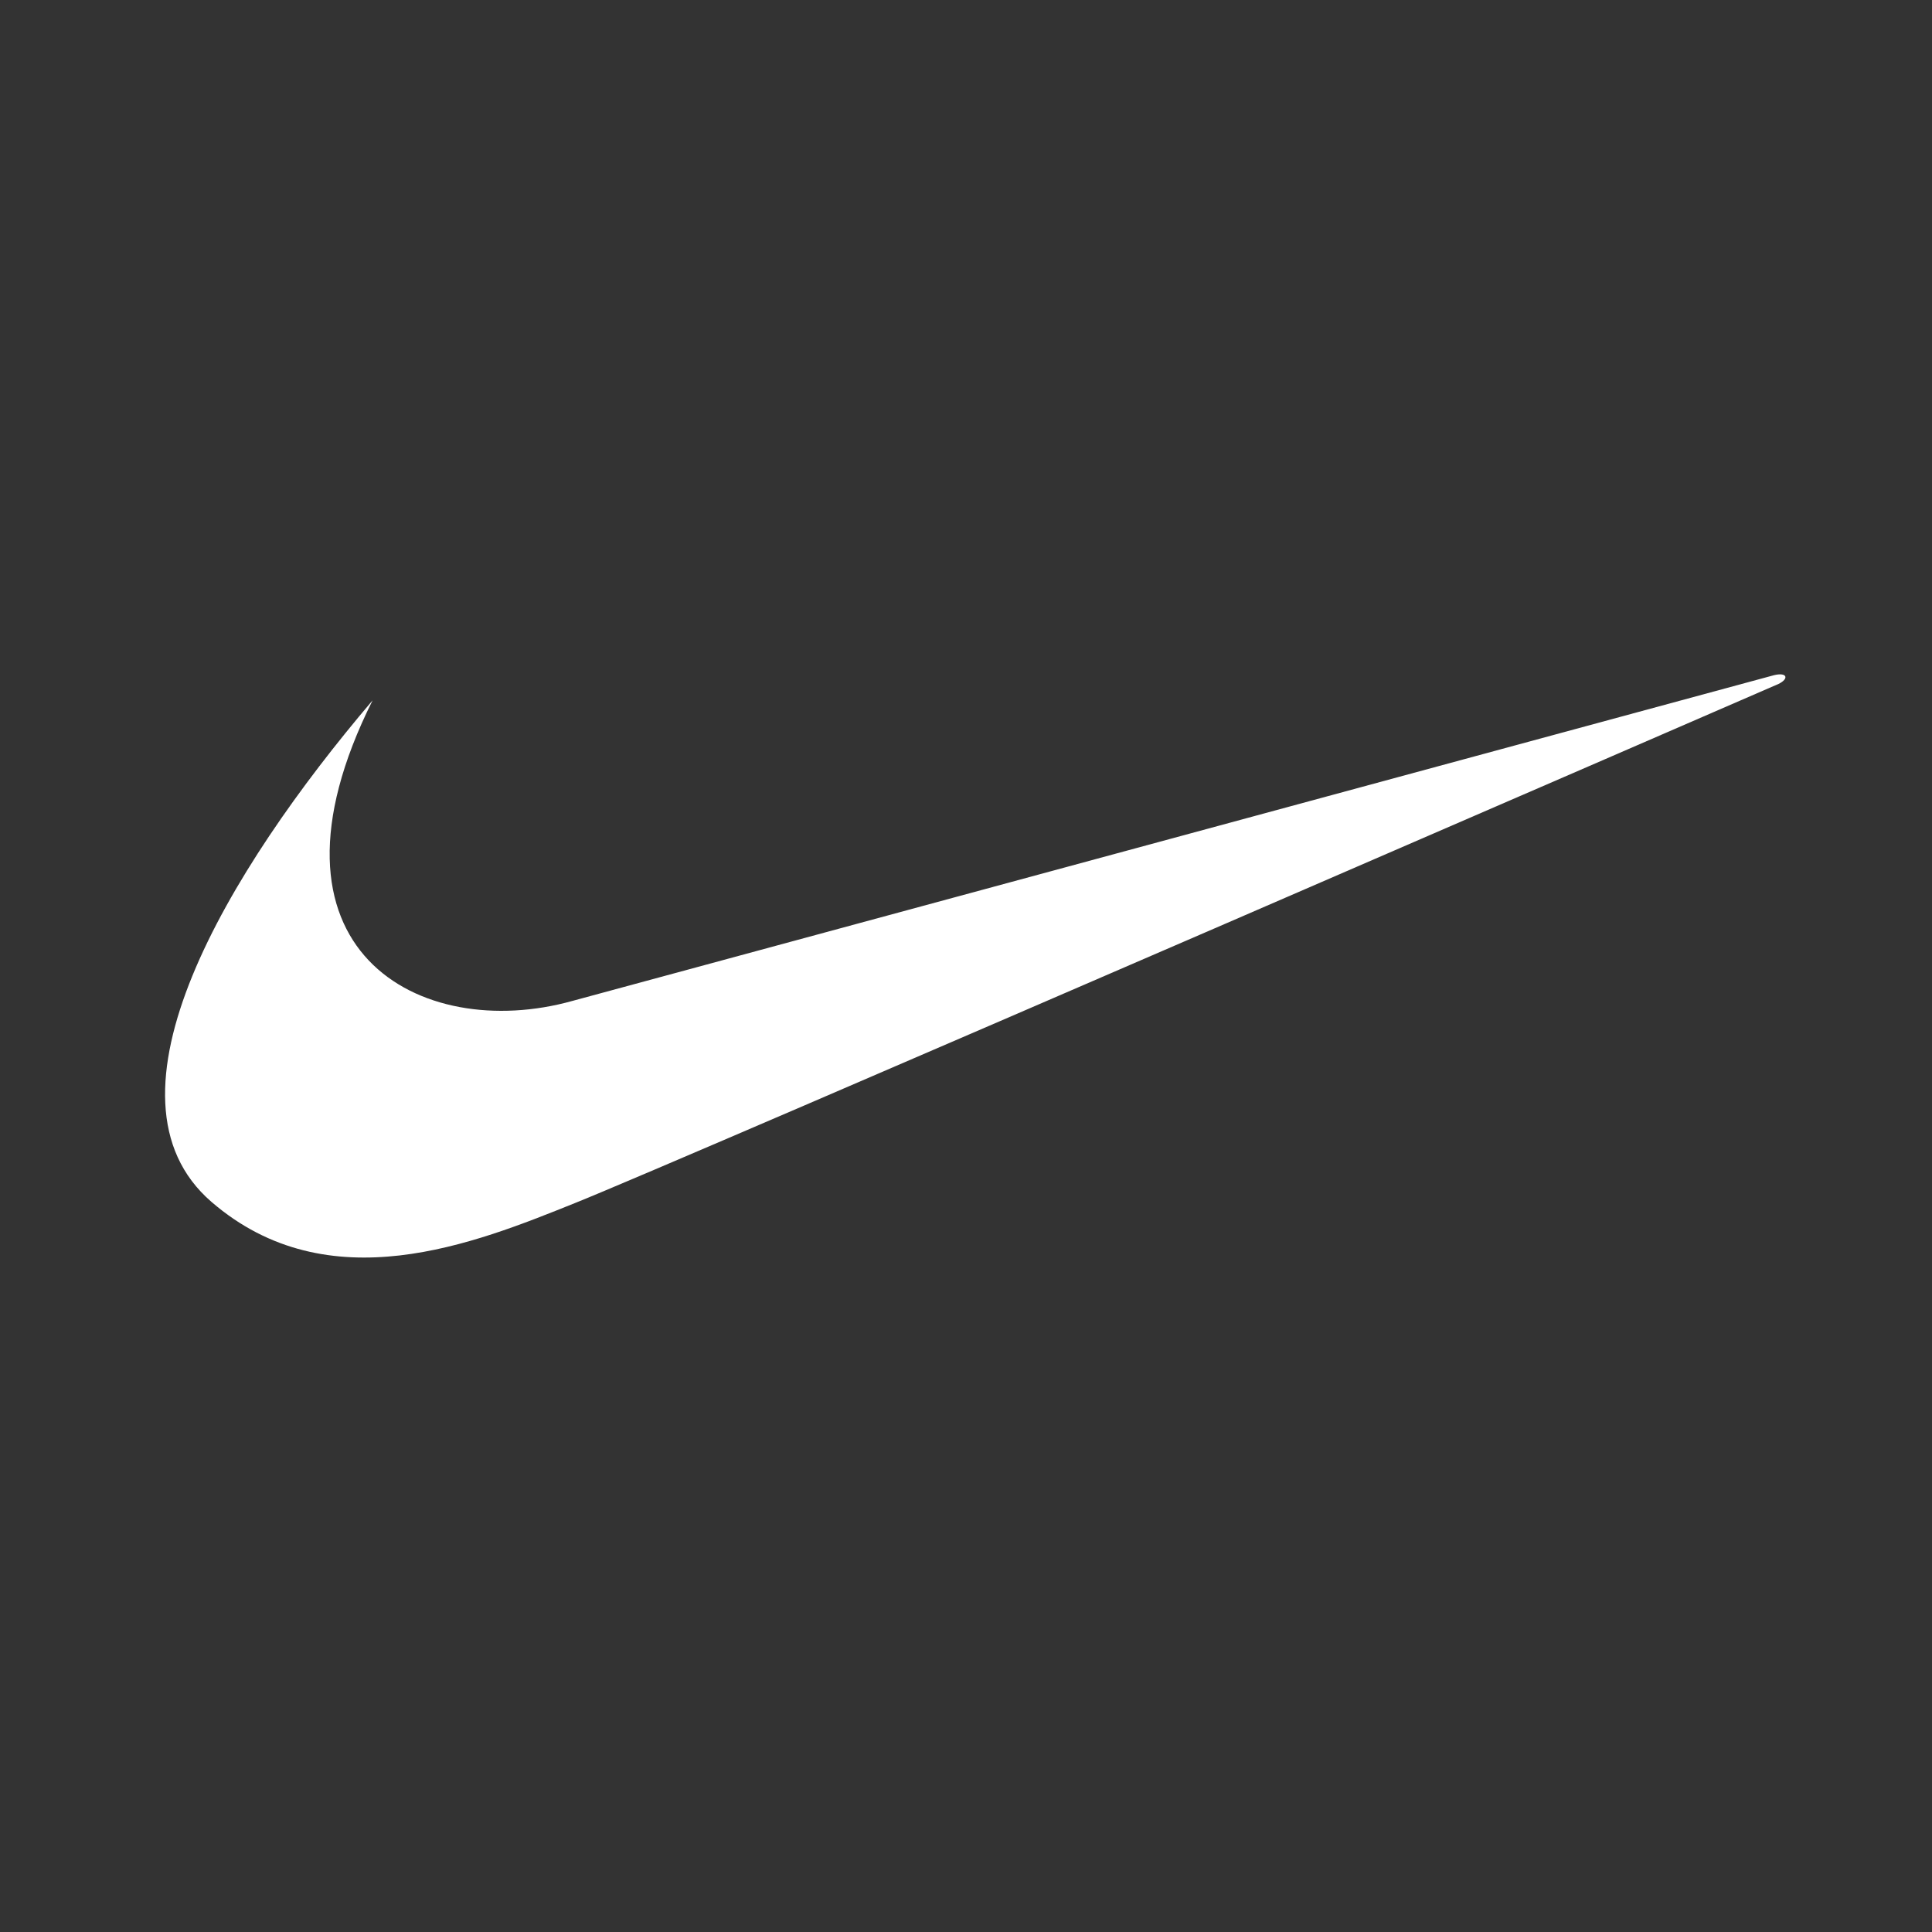<?xml version="1.0" encoding="utf-8"?>
<!-- Generator: Adobe Illustrator 26.1.0, SVG Export Plug-In . SVG Version: 6.00 Build 0)  -->
<svg version="1.1" id="Layer_1" xmlns="http://www.w3.org/2000/svg" xmlns:xlink="http://www.w3.org/1999/xlink" x="0px" y="0px"
	 viewBox="0 0 1400 1400" style="enable-background:new 0 0 1400 1400;" xml:space="preserve">
<rect x="0" y="0" width="1400" height="1400" fill="#333333" stroke="none"/>
<style type="text/css">
	.st0{fill:#FFFFFF;}
	.st1{fill:none;}
</style>
<path class="st0" d="M270,507.5C165,630.9,65.7,795.2,153.2,870.9c84.9,73.3,191,30,263.4,0.9c72.4-28.9,872.2-376.2,872.2-376.2
	c7.8-3.8,6.3-8.7-3.4-6.3c-3.8,1.1-870.6,236-870.6,236C304.7,756.1,179.4,688.7,270,507.5z"/>
<rect class="st1" width="1400" height="1400"/>
</svg>
